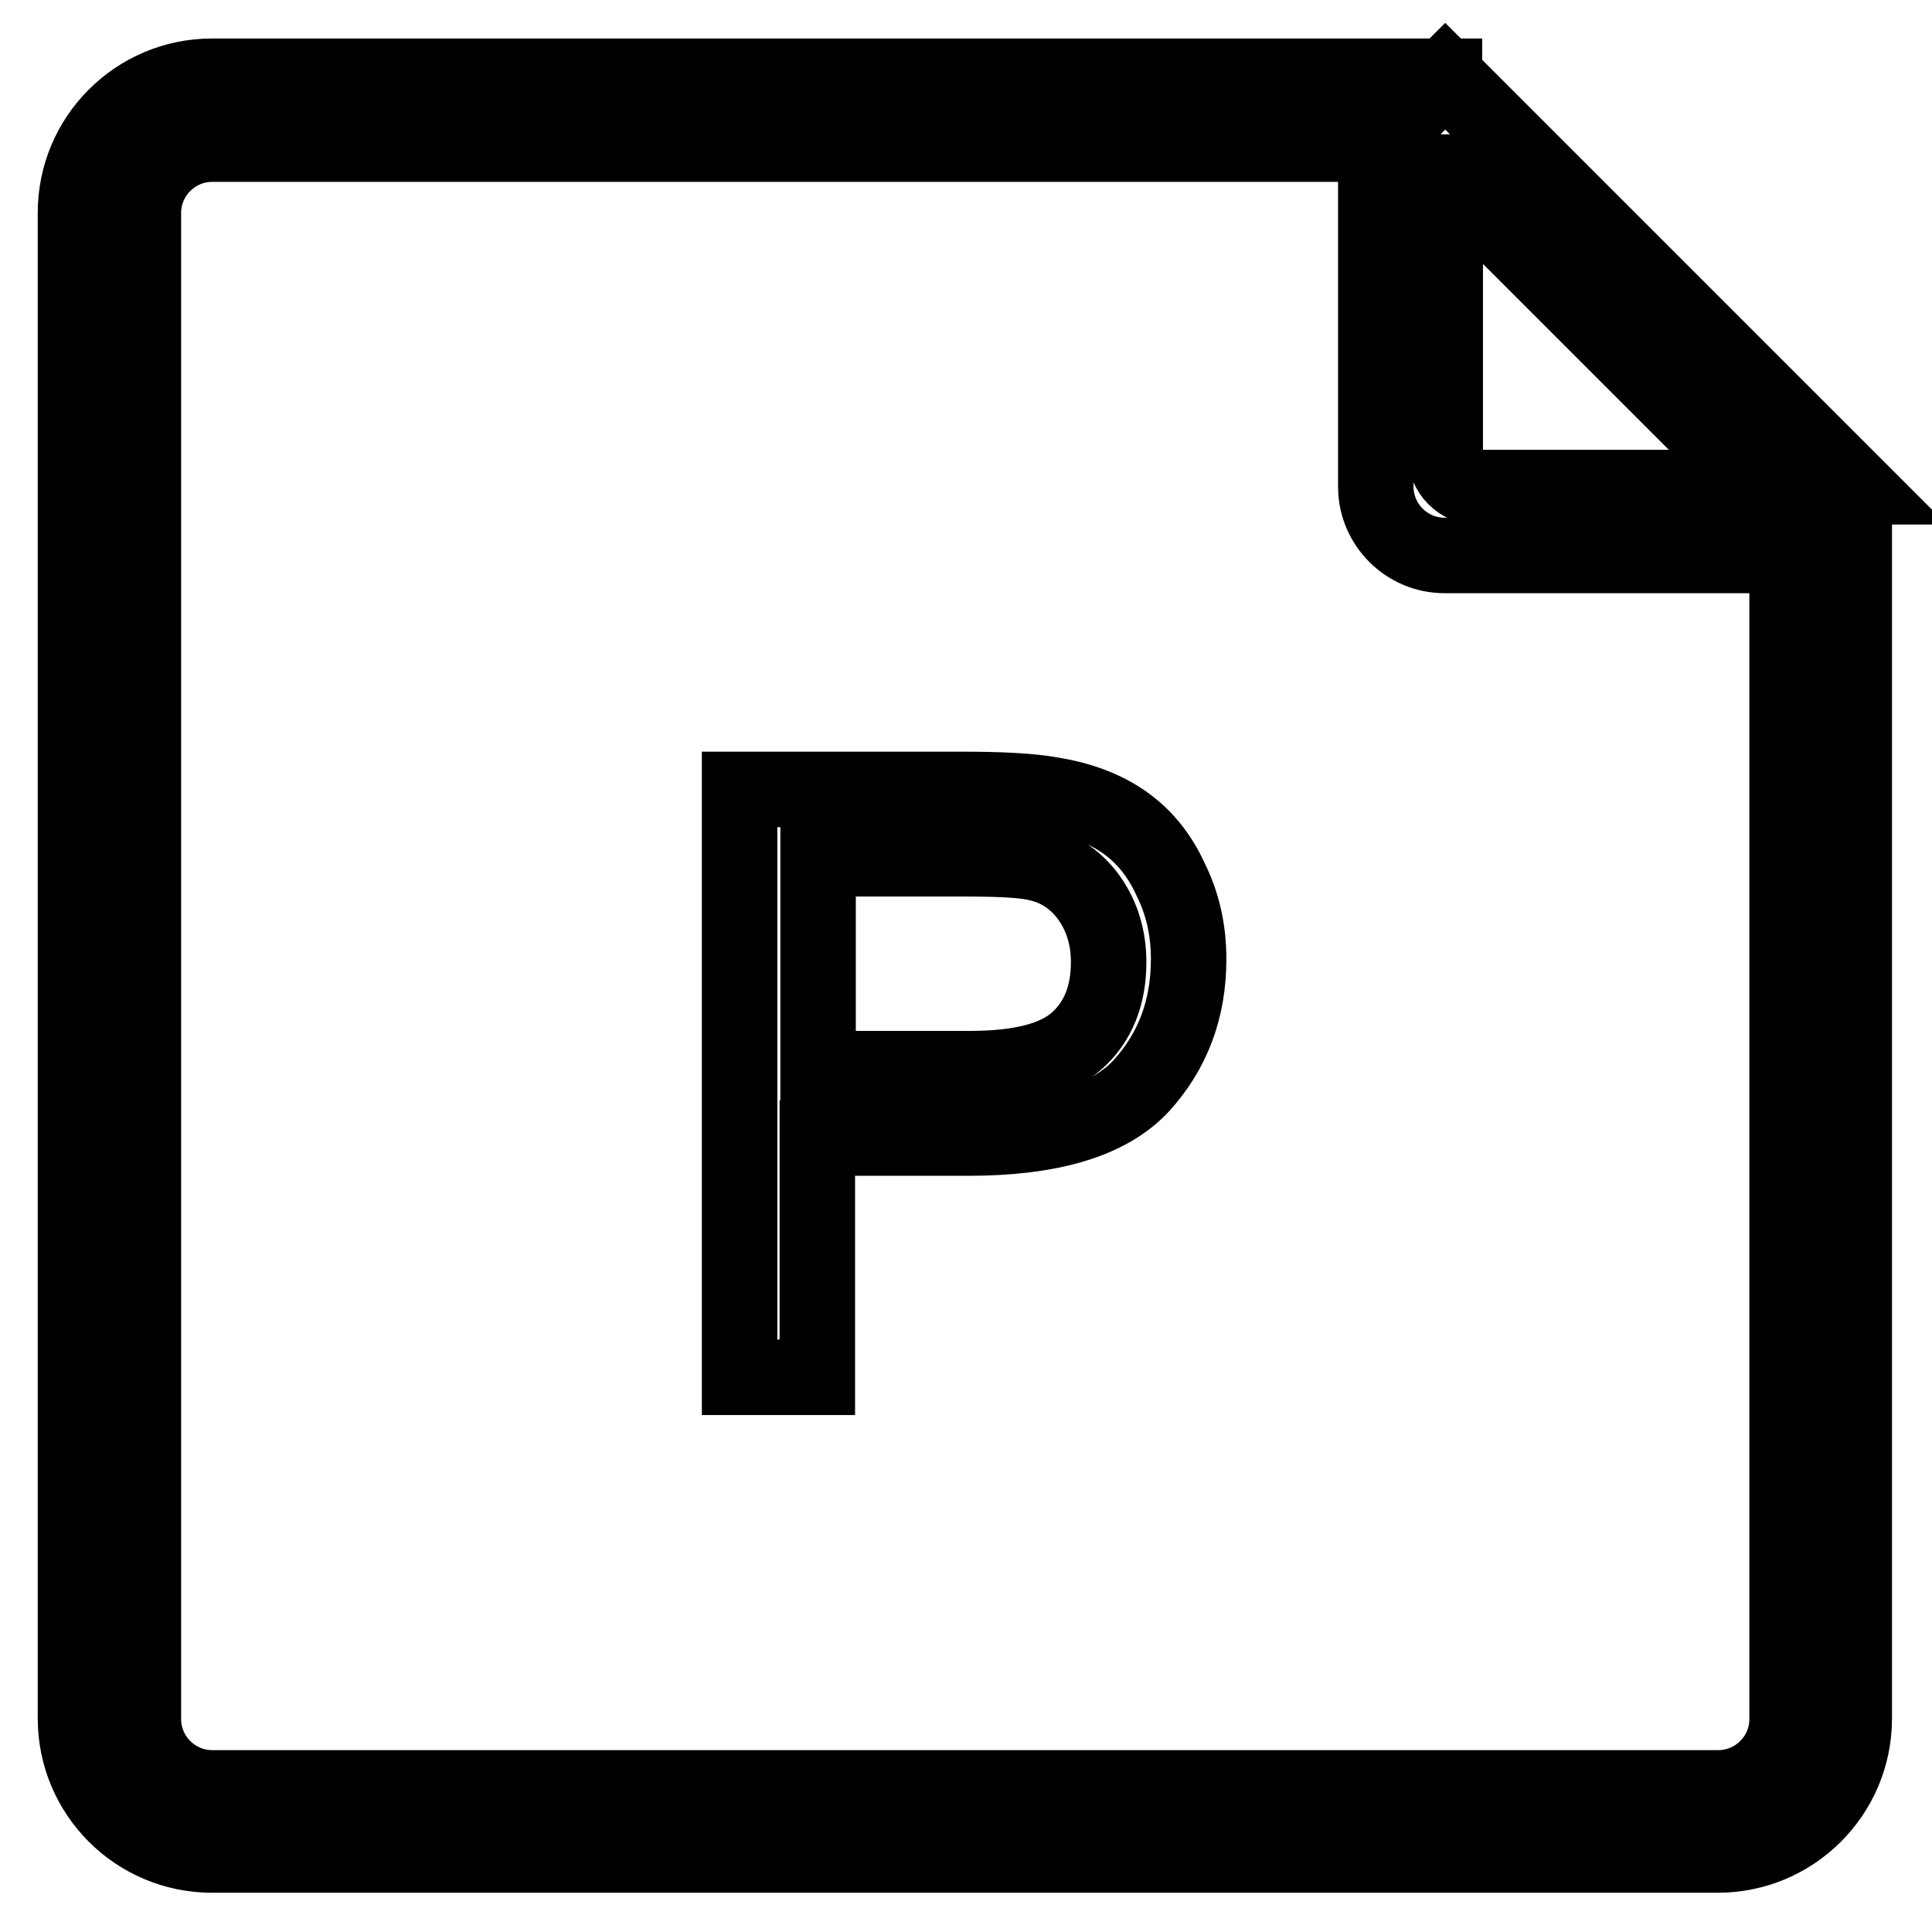 <?xml version="1.0" encoding="utf-8"?>
<!-- Svg Vector Icons : http://www.onlinewebfonts.com/icon -->
<!DOCTYPE svg PUBLIC "-//W3C//DTD SVG 1.1//EN" "http://www.w3.org/Graphics/SVG/1.1/DTD/svg11.dtd">
<svg version="1.1" xmlns="http://www.w3.org/2000/svg" xmlns:xlink="http://www.w3.org/1999/xlink" x="0px" y="0px" viewBox="0 0 256 256" enable-background="new 0 0 256 256" xml:space="preserve">
<g> <path stroke-width="10" fill-opacity="0" stroke="#000000"  d="M191.5,10.1l-0.1,0.1v-0.1H28.1c-10,0-18.1,8.1-18.1,18.1v199.5c0,10,8.1,18.1,18.1,18.1h199.5 c10,0,18.1-8.1,18.1-18.1V64.5h0.2L191.5,10.1z M191.4,22.8l41.8,41.8h-37.2c-2.5,0-4.5-2-4.5-4.5V22.8z M236.8,227.8 c0,5-4.1,9.1-9.1,9.1H28.1c-5,0-9.1-4.1-9.1-9.1V28.2c0-5,4.1-9.1,9.1-9.1h154.2v45.4c0,5,4.1,9.1,9.1,9.1h45.4V227.8z  M148.9,108.9c-2.6-1.8-5.8-3-9.6-3.6c-2.7-0.5-6.7-0.7-11.9-0.7H98v77.9h10.3v-31.7h20c11,0,18.6-2.3,22.9-6.9 c4.2-4.6,6.3-10.2,6.3-16.8c0-3.9-0.8-7.4-2.4-10.6C153.6,113.2,151.5,110.7,148.9,108.9z M142.7,137.9c-2.8,2.5-7.5,3.7-14.2,3.7 h-20.1v-27.8h19.9c4.7,0,7.9,0.2,9.6,0.7c2.7,0.7,4.9,2.3,6.5,4.6c1.6,2.3,2.5,5.1,2.5,8.4C146.9,131.9,145.5,135.4,142.7,137.9 L142.7,137.9z"/></g>
</svg>